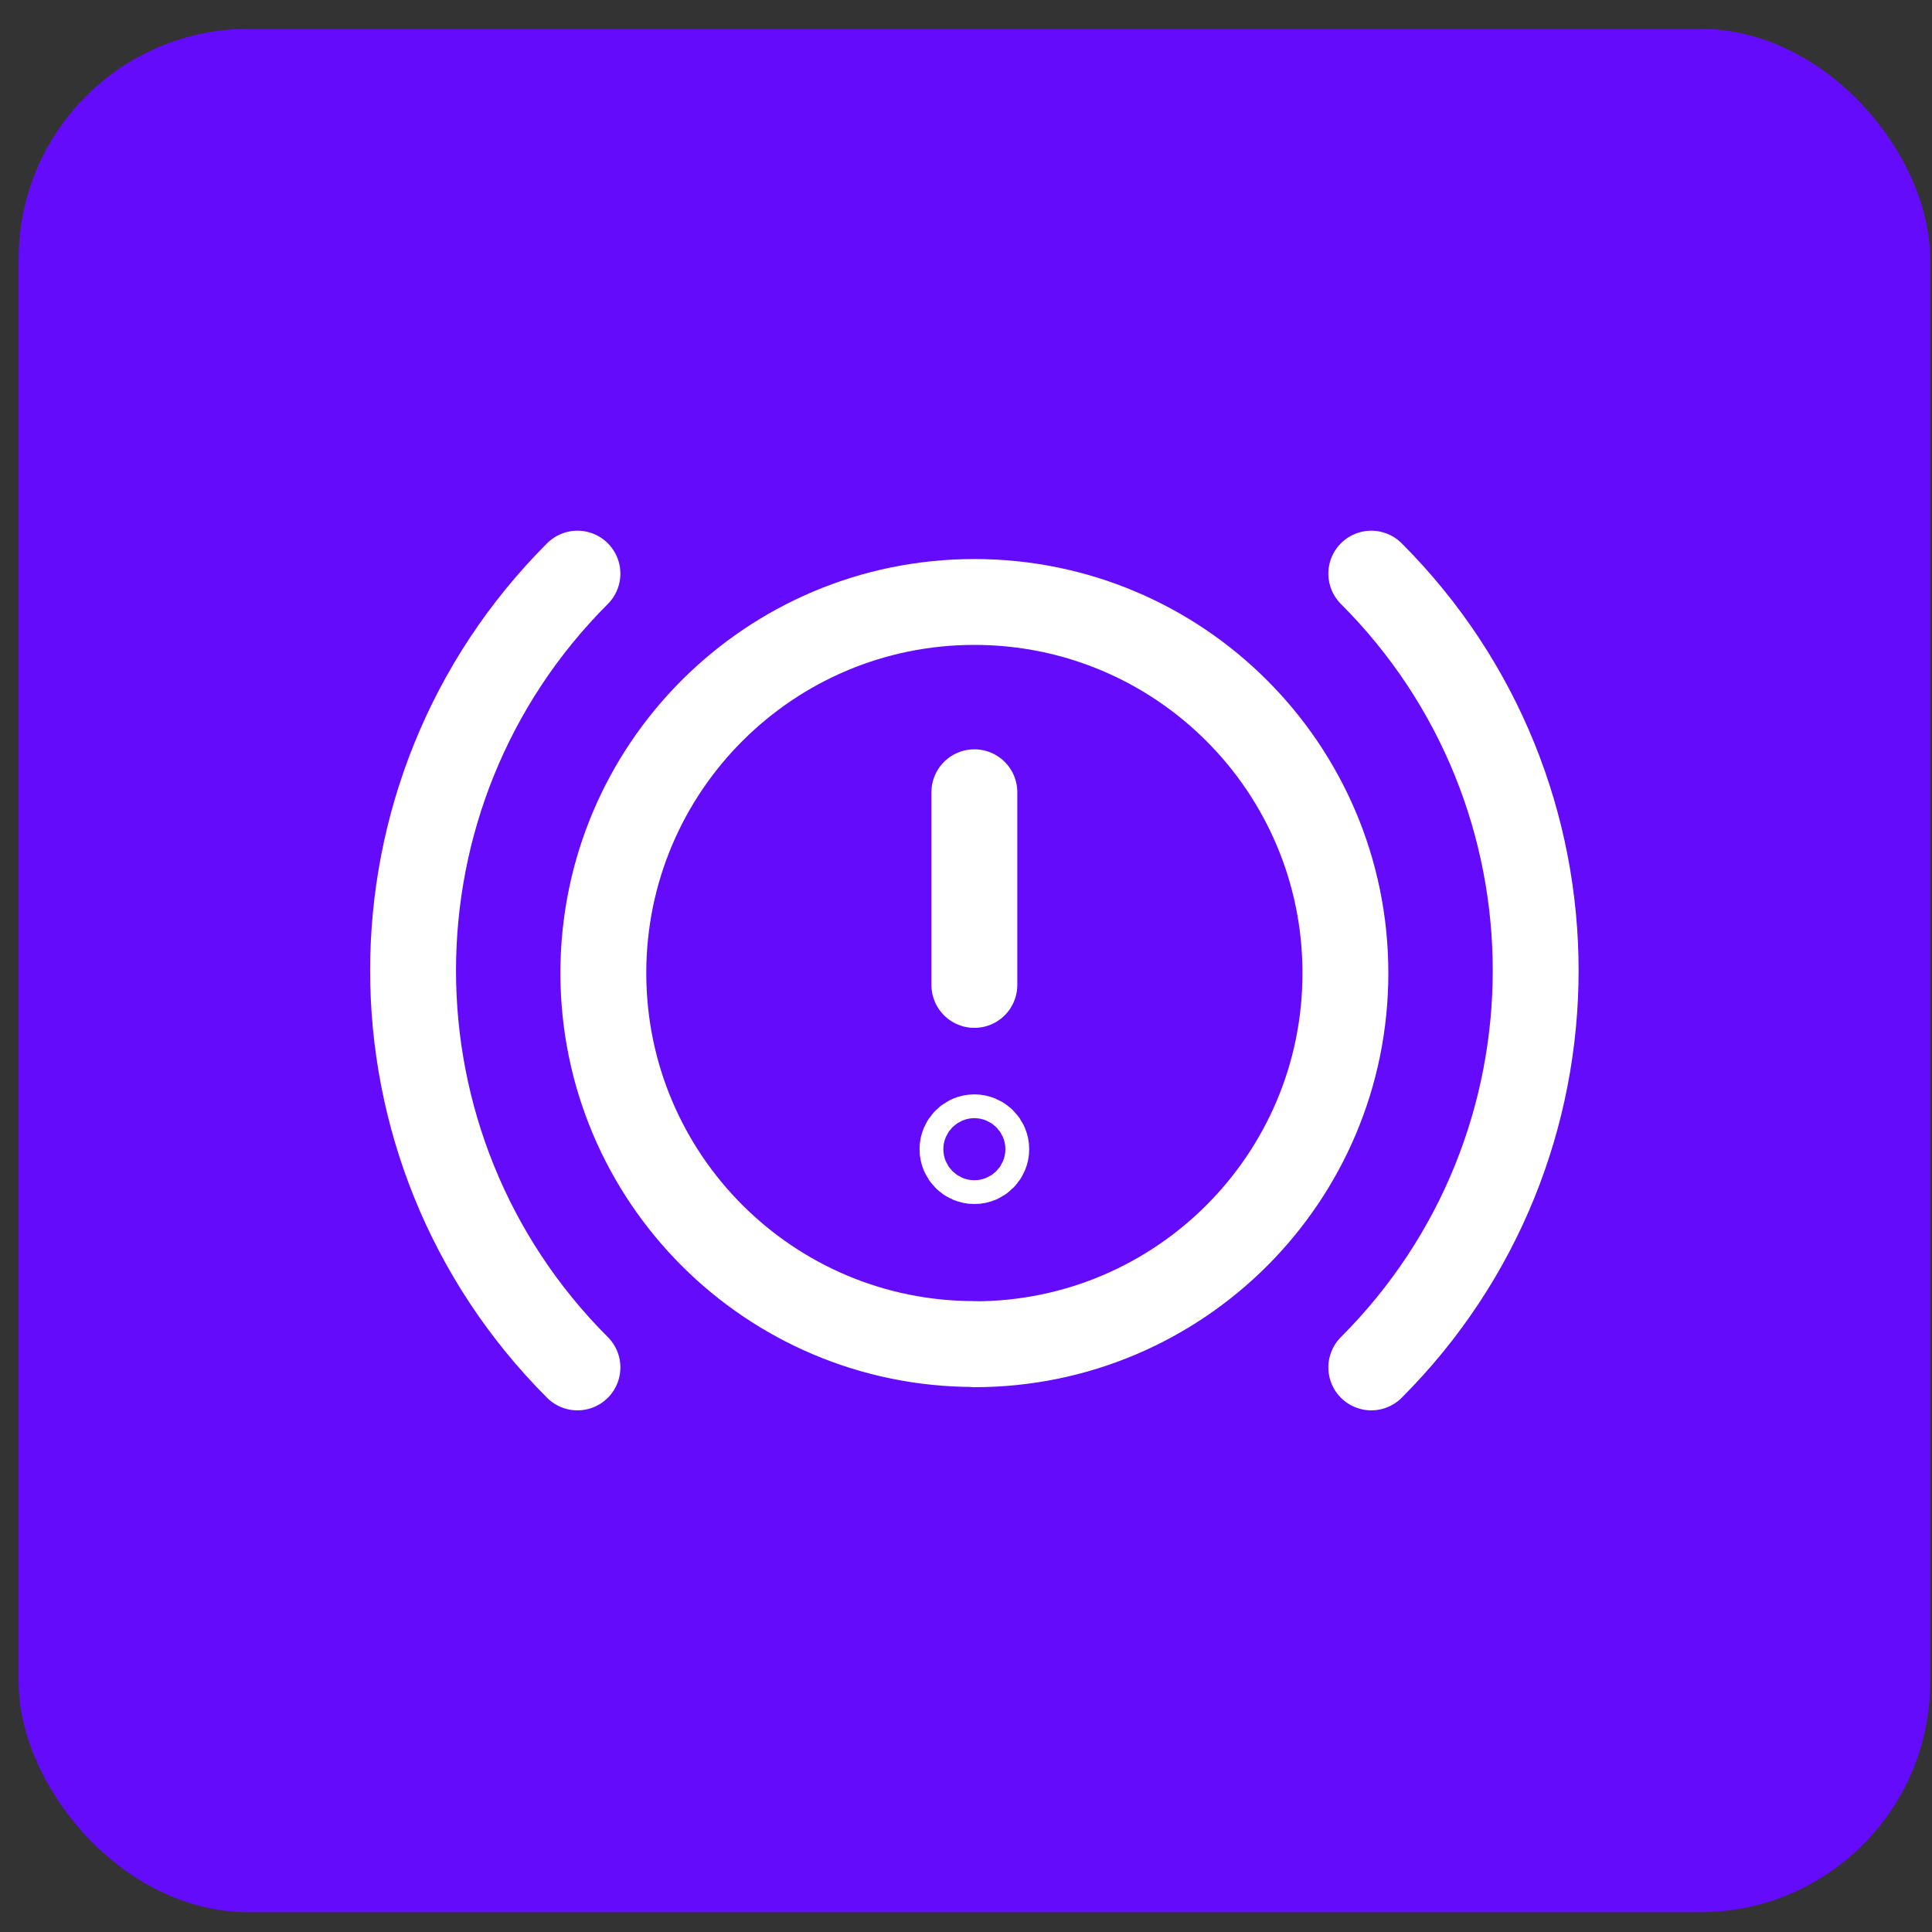 <svg width="45" height="45" viewBox="0 0 45 45" fill="none" xmlns="http://www.w3.org/2000/svg">
<rect x="0" y="0" width="45" height="45" fill="#333333" stroke="none"/>
<rect x="0.434" y="0.671" width="44.523" height="43.868" rx="5.359" fill="#640BFB"/>
<path d="M13.45 31.85C8.345 26.744 8.345 18.467 13.45 13.361M31.94 31.85C37.045 26.744 37.045 18.467 31.94 13.361M22.695 31.31C27.468 31.31 31.337 27.441 31.337 22.668V22.663C31.337 17.891 27.468 14.021 22.695 14.021C17.922 14.021 14.053 17.891 14.053 22.663C14.053 27.436 17.922 31.305 22.695 31.305M22.695 18.453V22.941M22.695 26.49C22.542 26.49 22.418 26.614 22.418 26.767C22.418 26.92 22.542 27.044 22.695 27.044C22.848 27.044 22.972 26.92 22.972 26.767C22.972 26.614 22.848 26.49 22.695 26.49Z" stroke="white" stroke-width="2" stroke-miterlimit="10" stroke-linecap="round" stroke-linejoin="round"/>
</svg>
